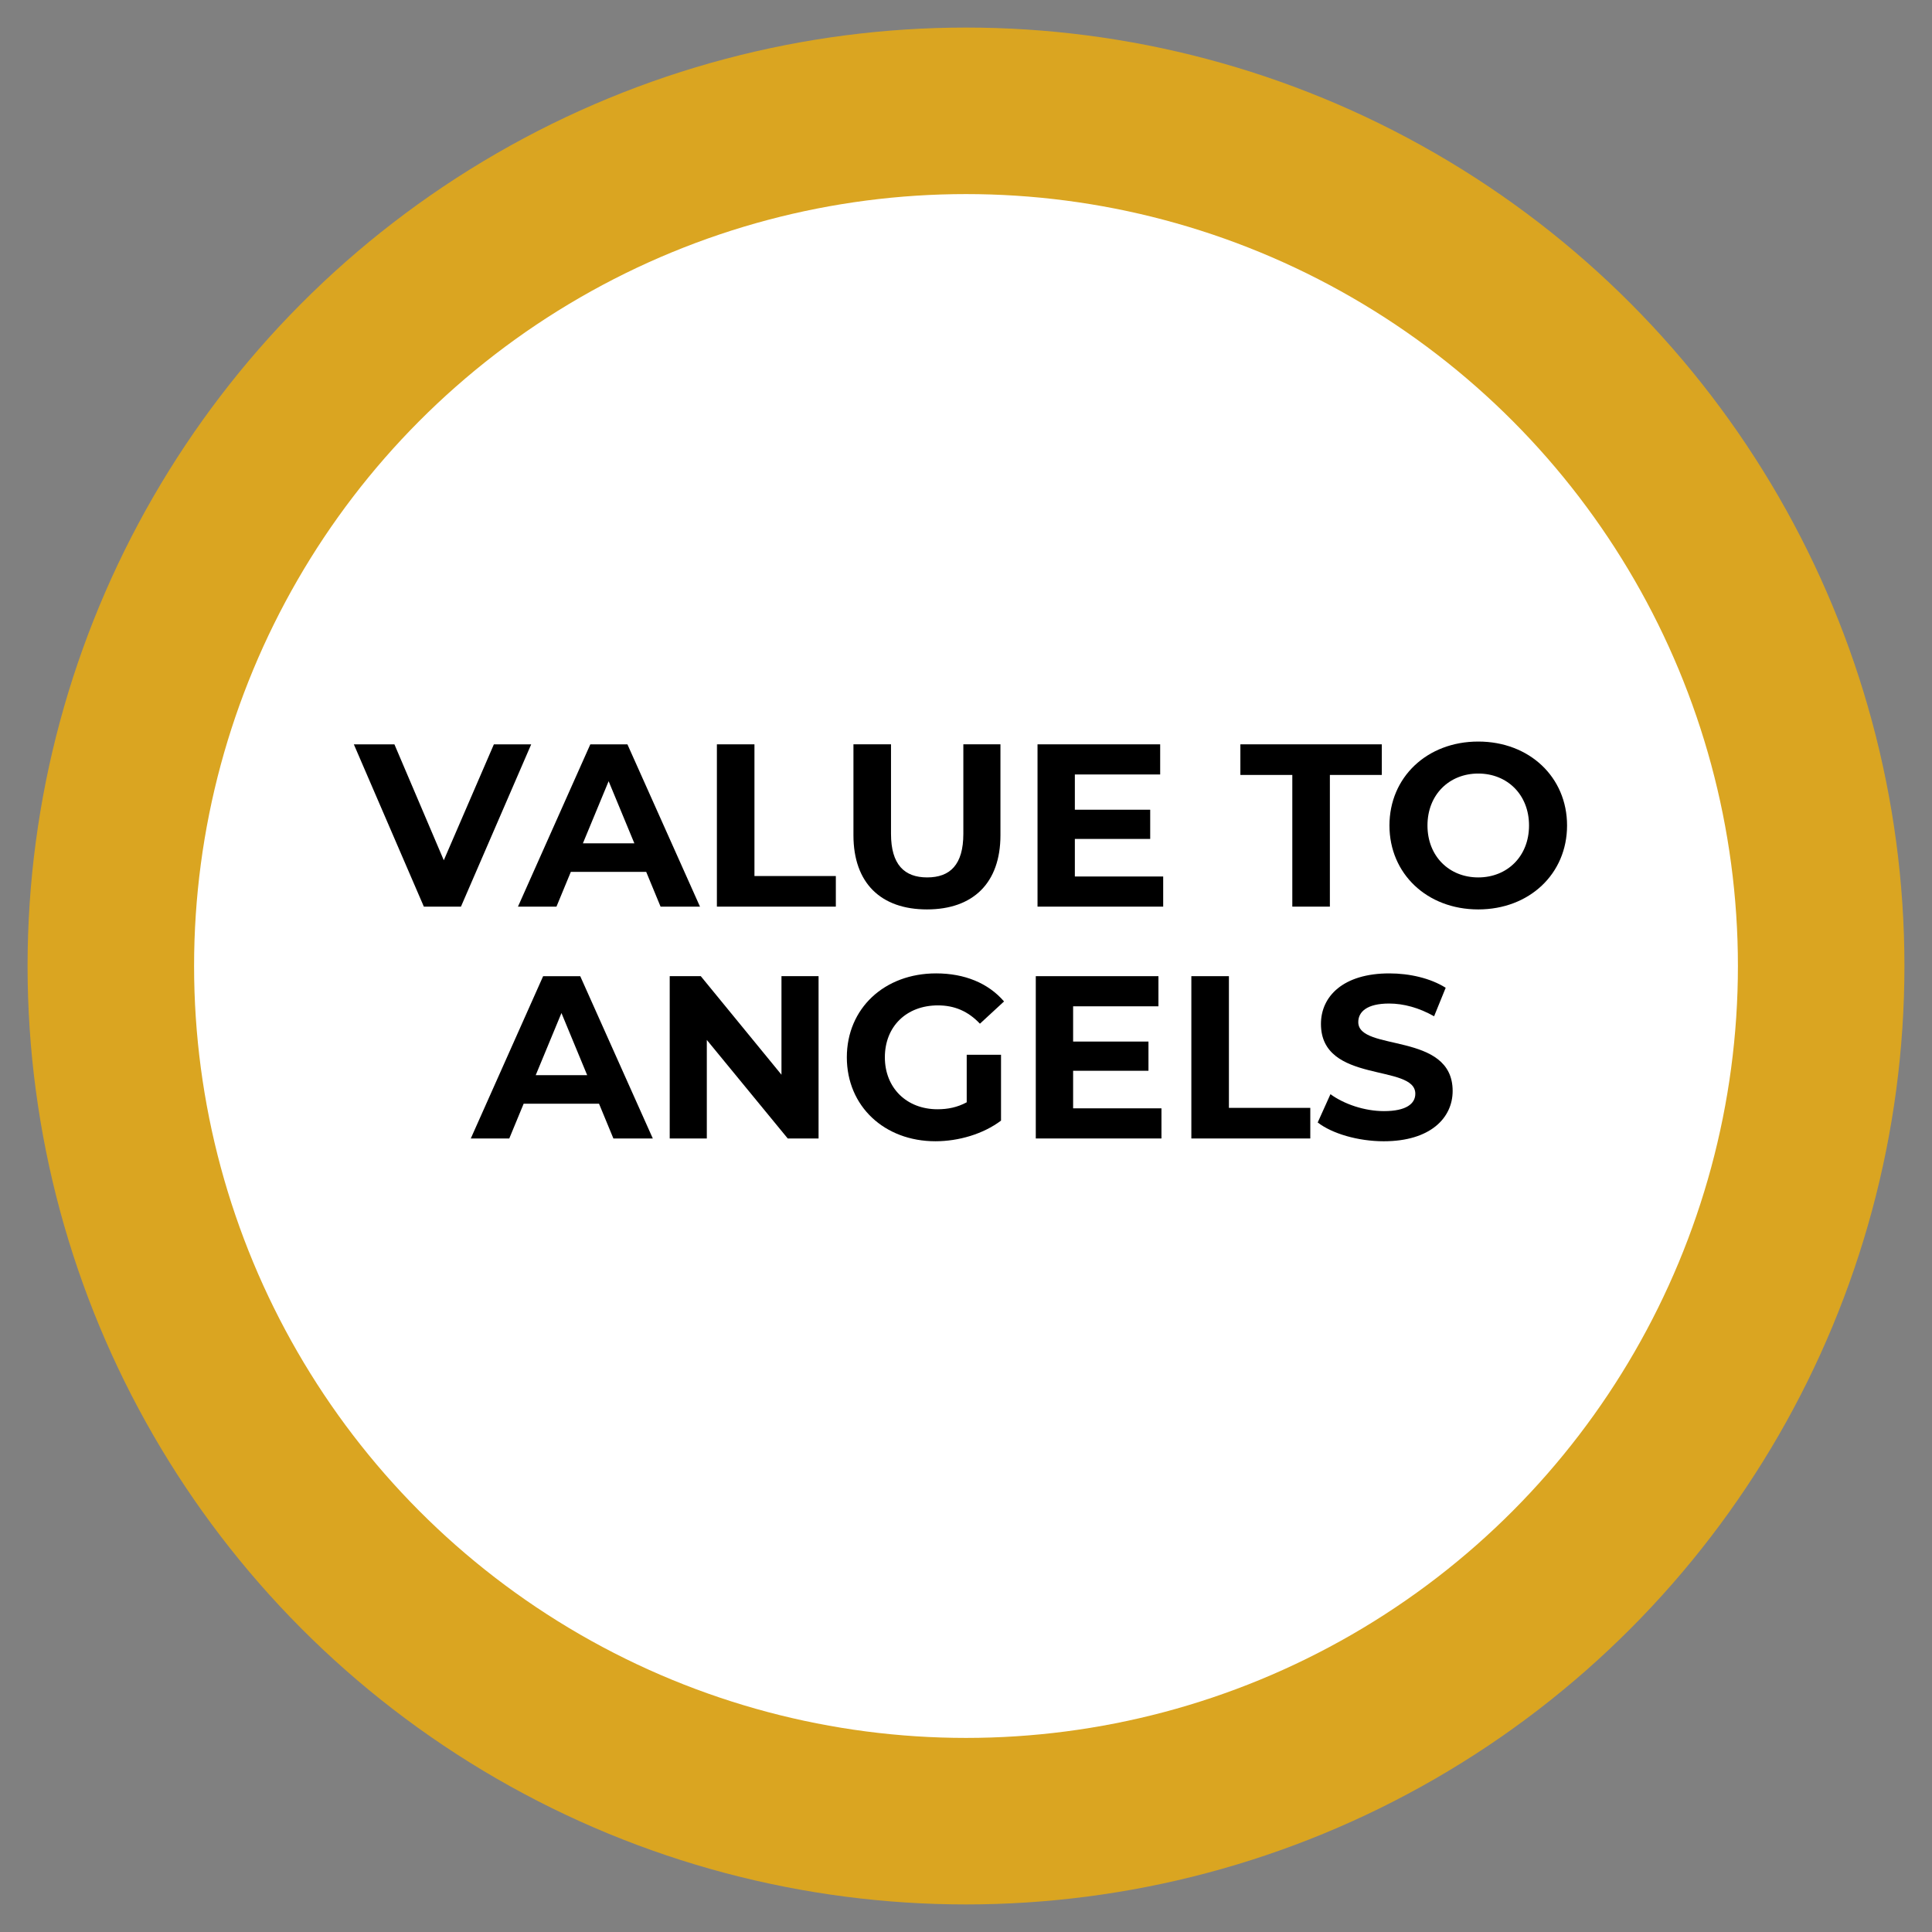 <?xml version="1.0" encoding="UTF-8"?> <svg xmlns="http://www.w3.org/2000/svg" id="Layer_1" data-name="Layer 1" viewBox="0 0 600 600"><rect x="0" y="0" width="600" height="600" fill="#808080" stroke="none"/><defs><style> .cls-1 { fill: #000; } .cls-1, .cls-2, .cls-3 { stroke-width: 0px; } .cls-2 { fill: #daa521; } .cls-3 { fill: #fff; } </style></defs><circle class="cls-2" cx="300" cy="300" r="291.438"></circle><circle class="cls-3" cx="300" cy="300" r="239.726"></circle><g><path class="cls-1" d="M164.97,231.16l-21.817,50.404h-11.521l-21.746-50.404h12.602l15.337,36.003,15.554-36.003h11.593Z"></path><path class="cls-1" d="M200.68,270.763h-23.401l-4.465,10.801h-11.953l22.467-50.404h11.521l22.538,50.404h-12.241l-4.465-10.801ZM197.008,261.907l-7.992-19.298-7.993,19.298h15.985Z"></path><path class="cls-1" d="M222.637,231.16h11.665v40.899h25.274v9.505h-36.939v-50.404Z"></path><path class="cls-1" d="M265.045,259.386v-28.227h11.665v27.794c0,9.577,4.176,13.537,11.232,13.537,7.129,0,11.233-3.96,11.233-13.537v-27.794h11.521v28.227c0,14.833-8.497,23.042-22.826,23.042s-22.825-8.209-22.825-23.042Z"></path><path class="cls-1" d="M361.239,272.204v9.36h-39.027v-50.404h38.091v9.36h-26.498v10.945h23.402v9.073h-23.402v11.665h27.435Z"></path><path class="cls-1" d="M401.339,240.665h-16.129v-9.505h43.924v9.505h-16.13v40.899h-11.665v-40.899Z"></path><path class="cls-1" d="M431.507,256.362c0-14.978,11.665-26.066,27.578-26.066,15.841,0,27.578,11.017,27.578,26.066,0,15.049-11.737,26.066-27.578,26.066-15.913,0-27.578-11.089-27.578-26.066ZM474.854,256.362c0-9.577-6.769-16.13-15.77-16.13s-15.77,6.553-15.77,16.13,6.769,16.129,15.77,16.129,15.77-6.552,15.77-16.129Z"></path><path class="cls-1" d="M186.029,342.763h-23.402l-4.465,10.801h-11.953l22.467-50.404h11.521l22.538,50.404h-12.241l-4.464-10.801ZM182.356,333.906l-7.992-19.298-7.993,19.298h15.985Z"></path><path class="cls-1" d="M254.213,303.159v50.404h-9.576l-25.131-30.603v30.603h-11.521v-50.404h9.648l25.059,30.603v-30.603h11.521Z"></path><path class="cls-1" d="M300.22,327.569h10.657v20.449c-5.545,4.177-13.177,6.409-20.378,6.409-15.841,0-27.506-10.873-27.506-26.066s11.665-26.066,27.722-26.066c8.857,0,16.202,3.024,21.099,8.713l-7.489,6.912c-3.672-3.888-7.921-5.688-13.033-5.688-9.793,0-16.489,6.553-16.489,16.13,0,9.433,6.696,16.129,16.346,16.129,3.168,0,6.12-.575,9.072-2.16v-14.761Z"></path><path class="cls-1" d="M360.7,344.203v9.36h-39.027v-50.404h38.091v9.36h-26.498v10.945h23.402v9.073h-23.402v11.665h27.435Z"></path><path class="cls-1" d="M369.984,303.159h11.665v40.899h25.274v9.505h-36.939v-50.404Z"></path><path class="cls-1" d="M409.224,348.595l3.96-8.784c4.248,3.096,10.585,5.256,16.634,5.256,6.912,0,9.721-2.304,9.721-5.4,0-9.433-29.307-2.952-29.307-21.674,0-8.568,6.912-15.697,21.241-15.697,6.337,0,12.817,1.513,17.498,4.465l-3.601,8.856c-4.681-2.664-9.505-3.96-13.969-3.96-6.913,0-9.577,2.592-9.577,5.76,0,9.289,29.307,2.881,29.307,21.386,0,8.425-6.984,15.626-21.386,15.626-7.993,0-16.058-2.376-20.521-5.833Z"></path></g></svg> 